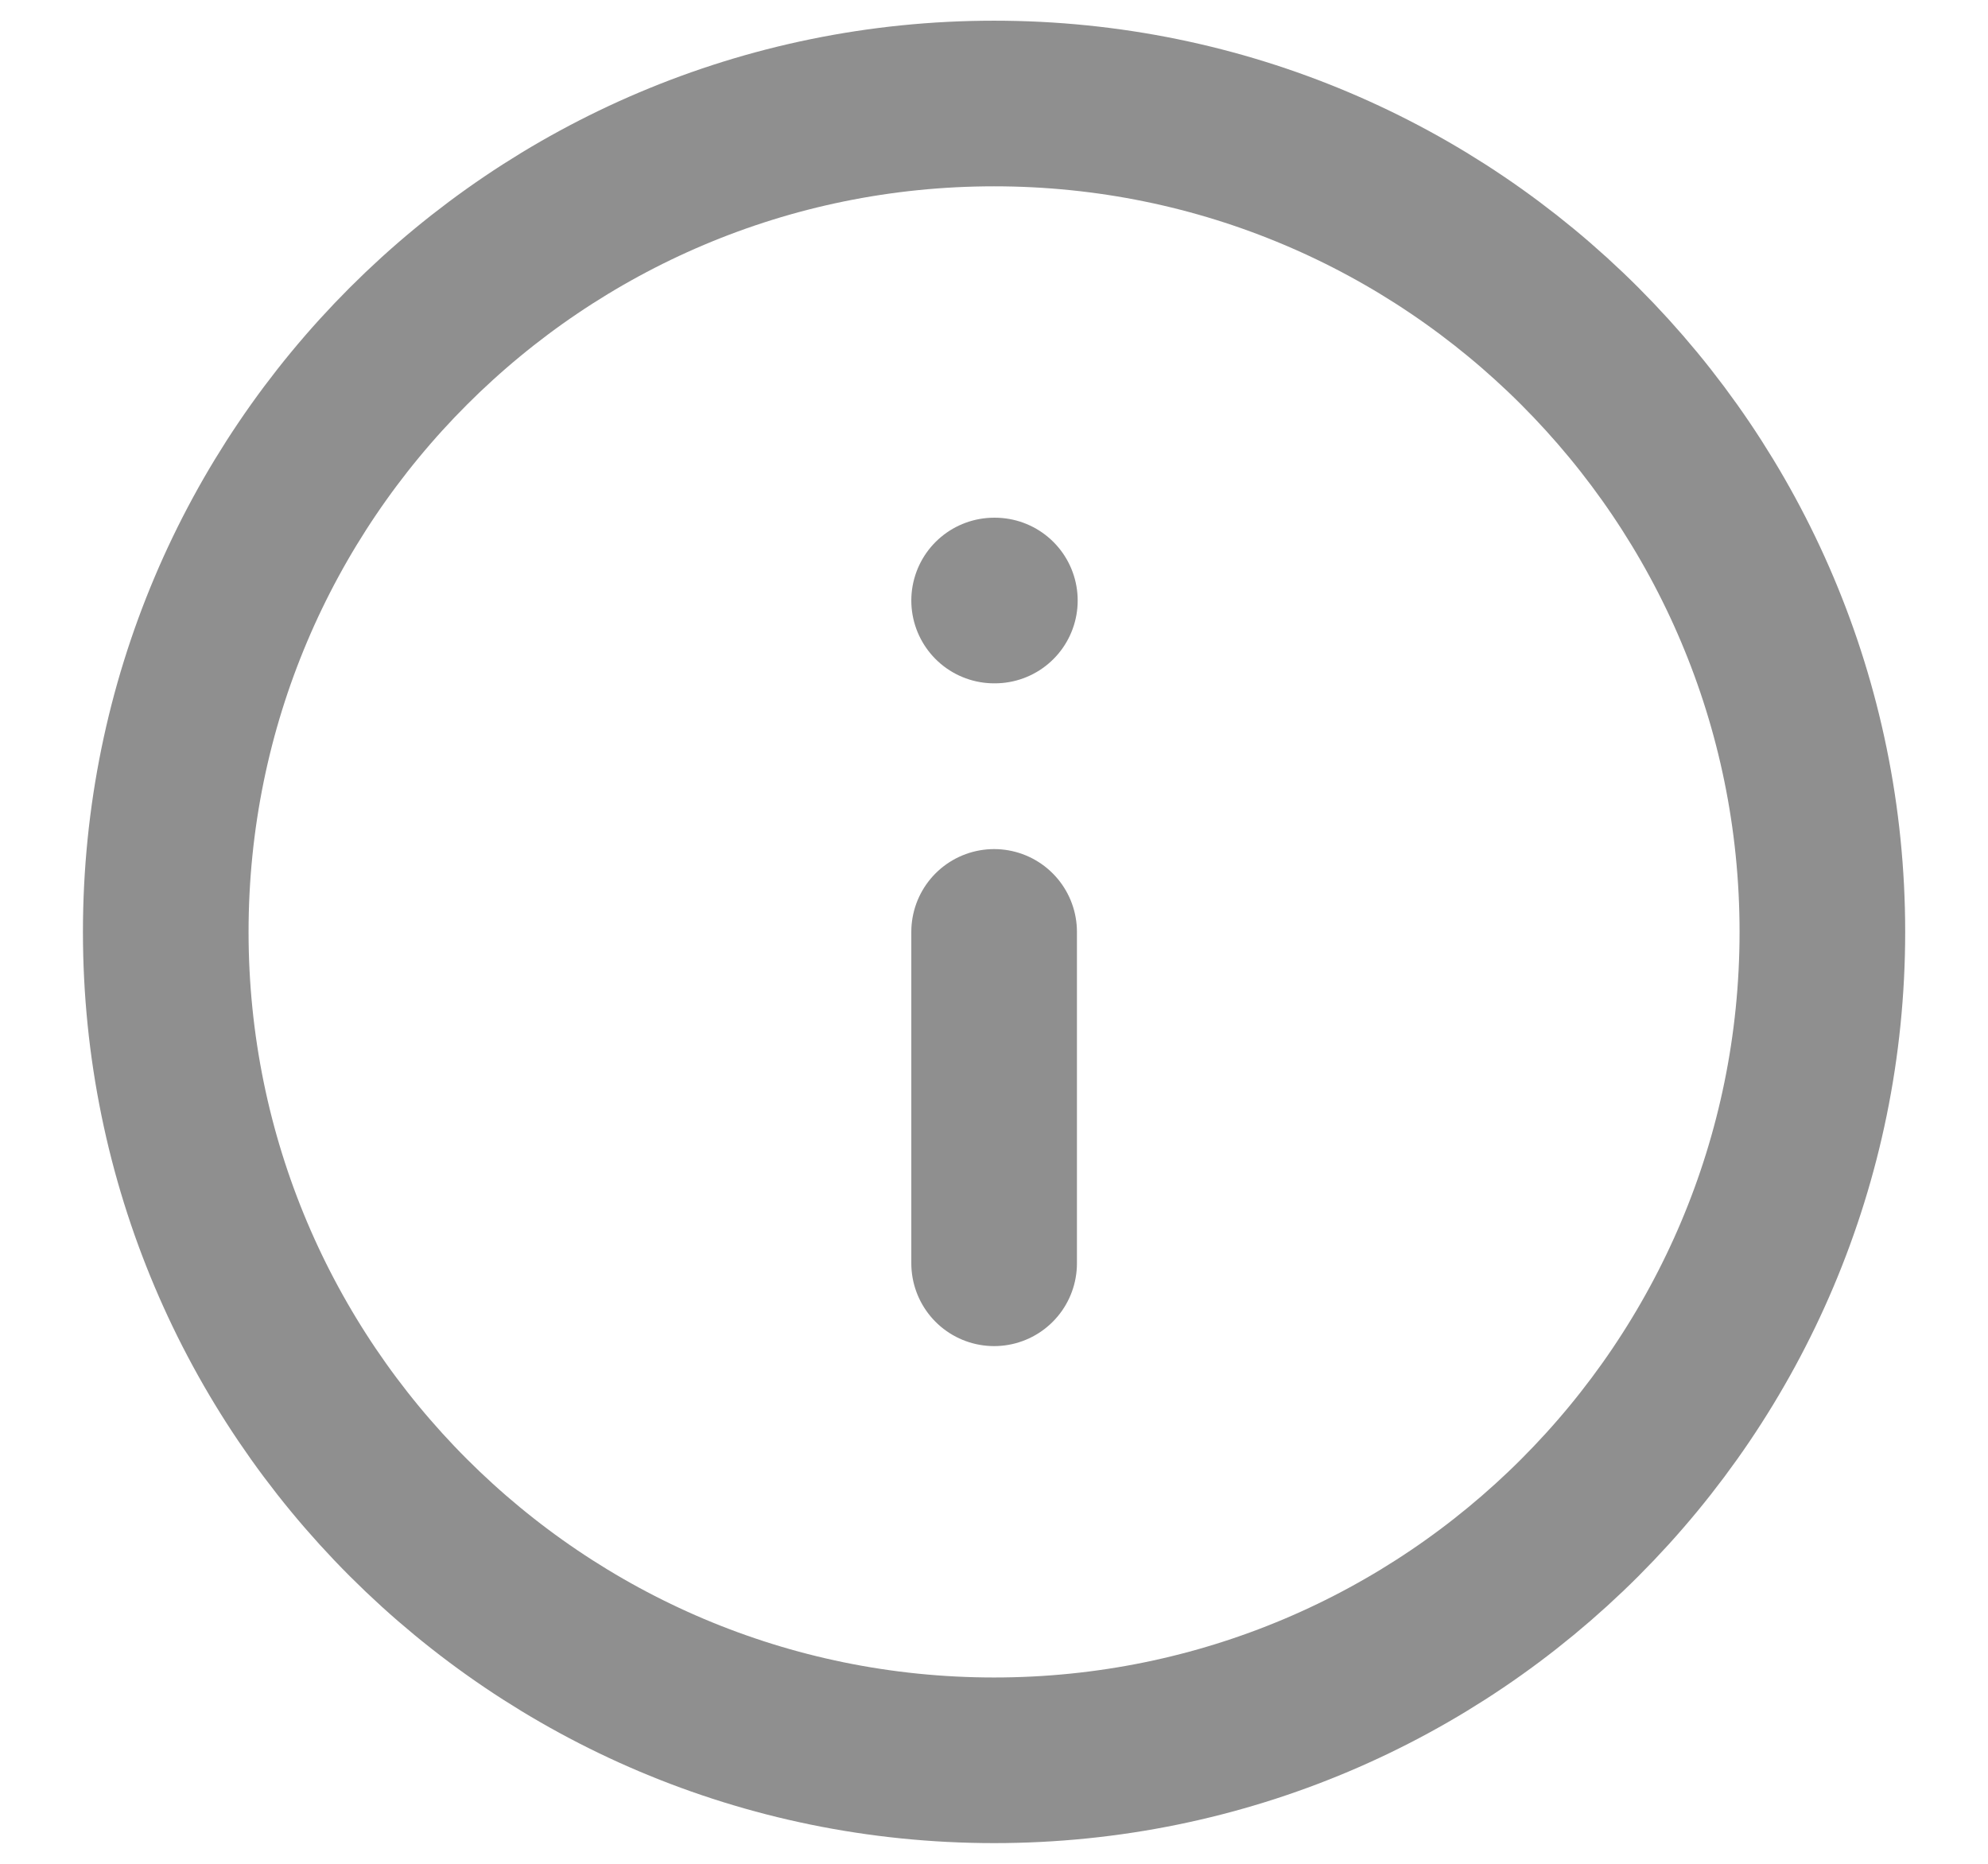 <svg width="16" height="15" viewBox="0 0 16 15" fill="none" xmlns="http://www.w3.org/2000/svg">
<path d="M8.001 10.167V7.5M8.001 4.833H8.007M14.667 7.5C14.667 11.182 11.683 14.167 8.001 14.167C4.319 14.167 1.334 11.182 1.334 7.5C1.334 3.818 4.319 0.833 8.001 0.833C11.683 0.833 14.667 3.818 14.667 7.5Z" stroke="#8F8F8F" stroke-width="1.333" stroke-linecap="round" stroke-linejoin="round"/>
</svg>
